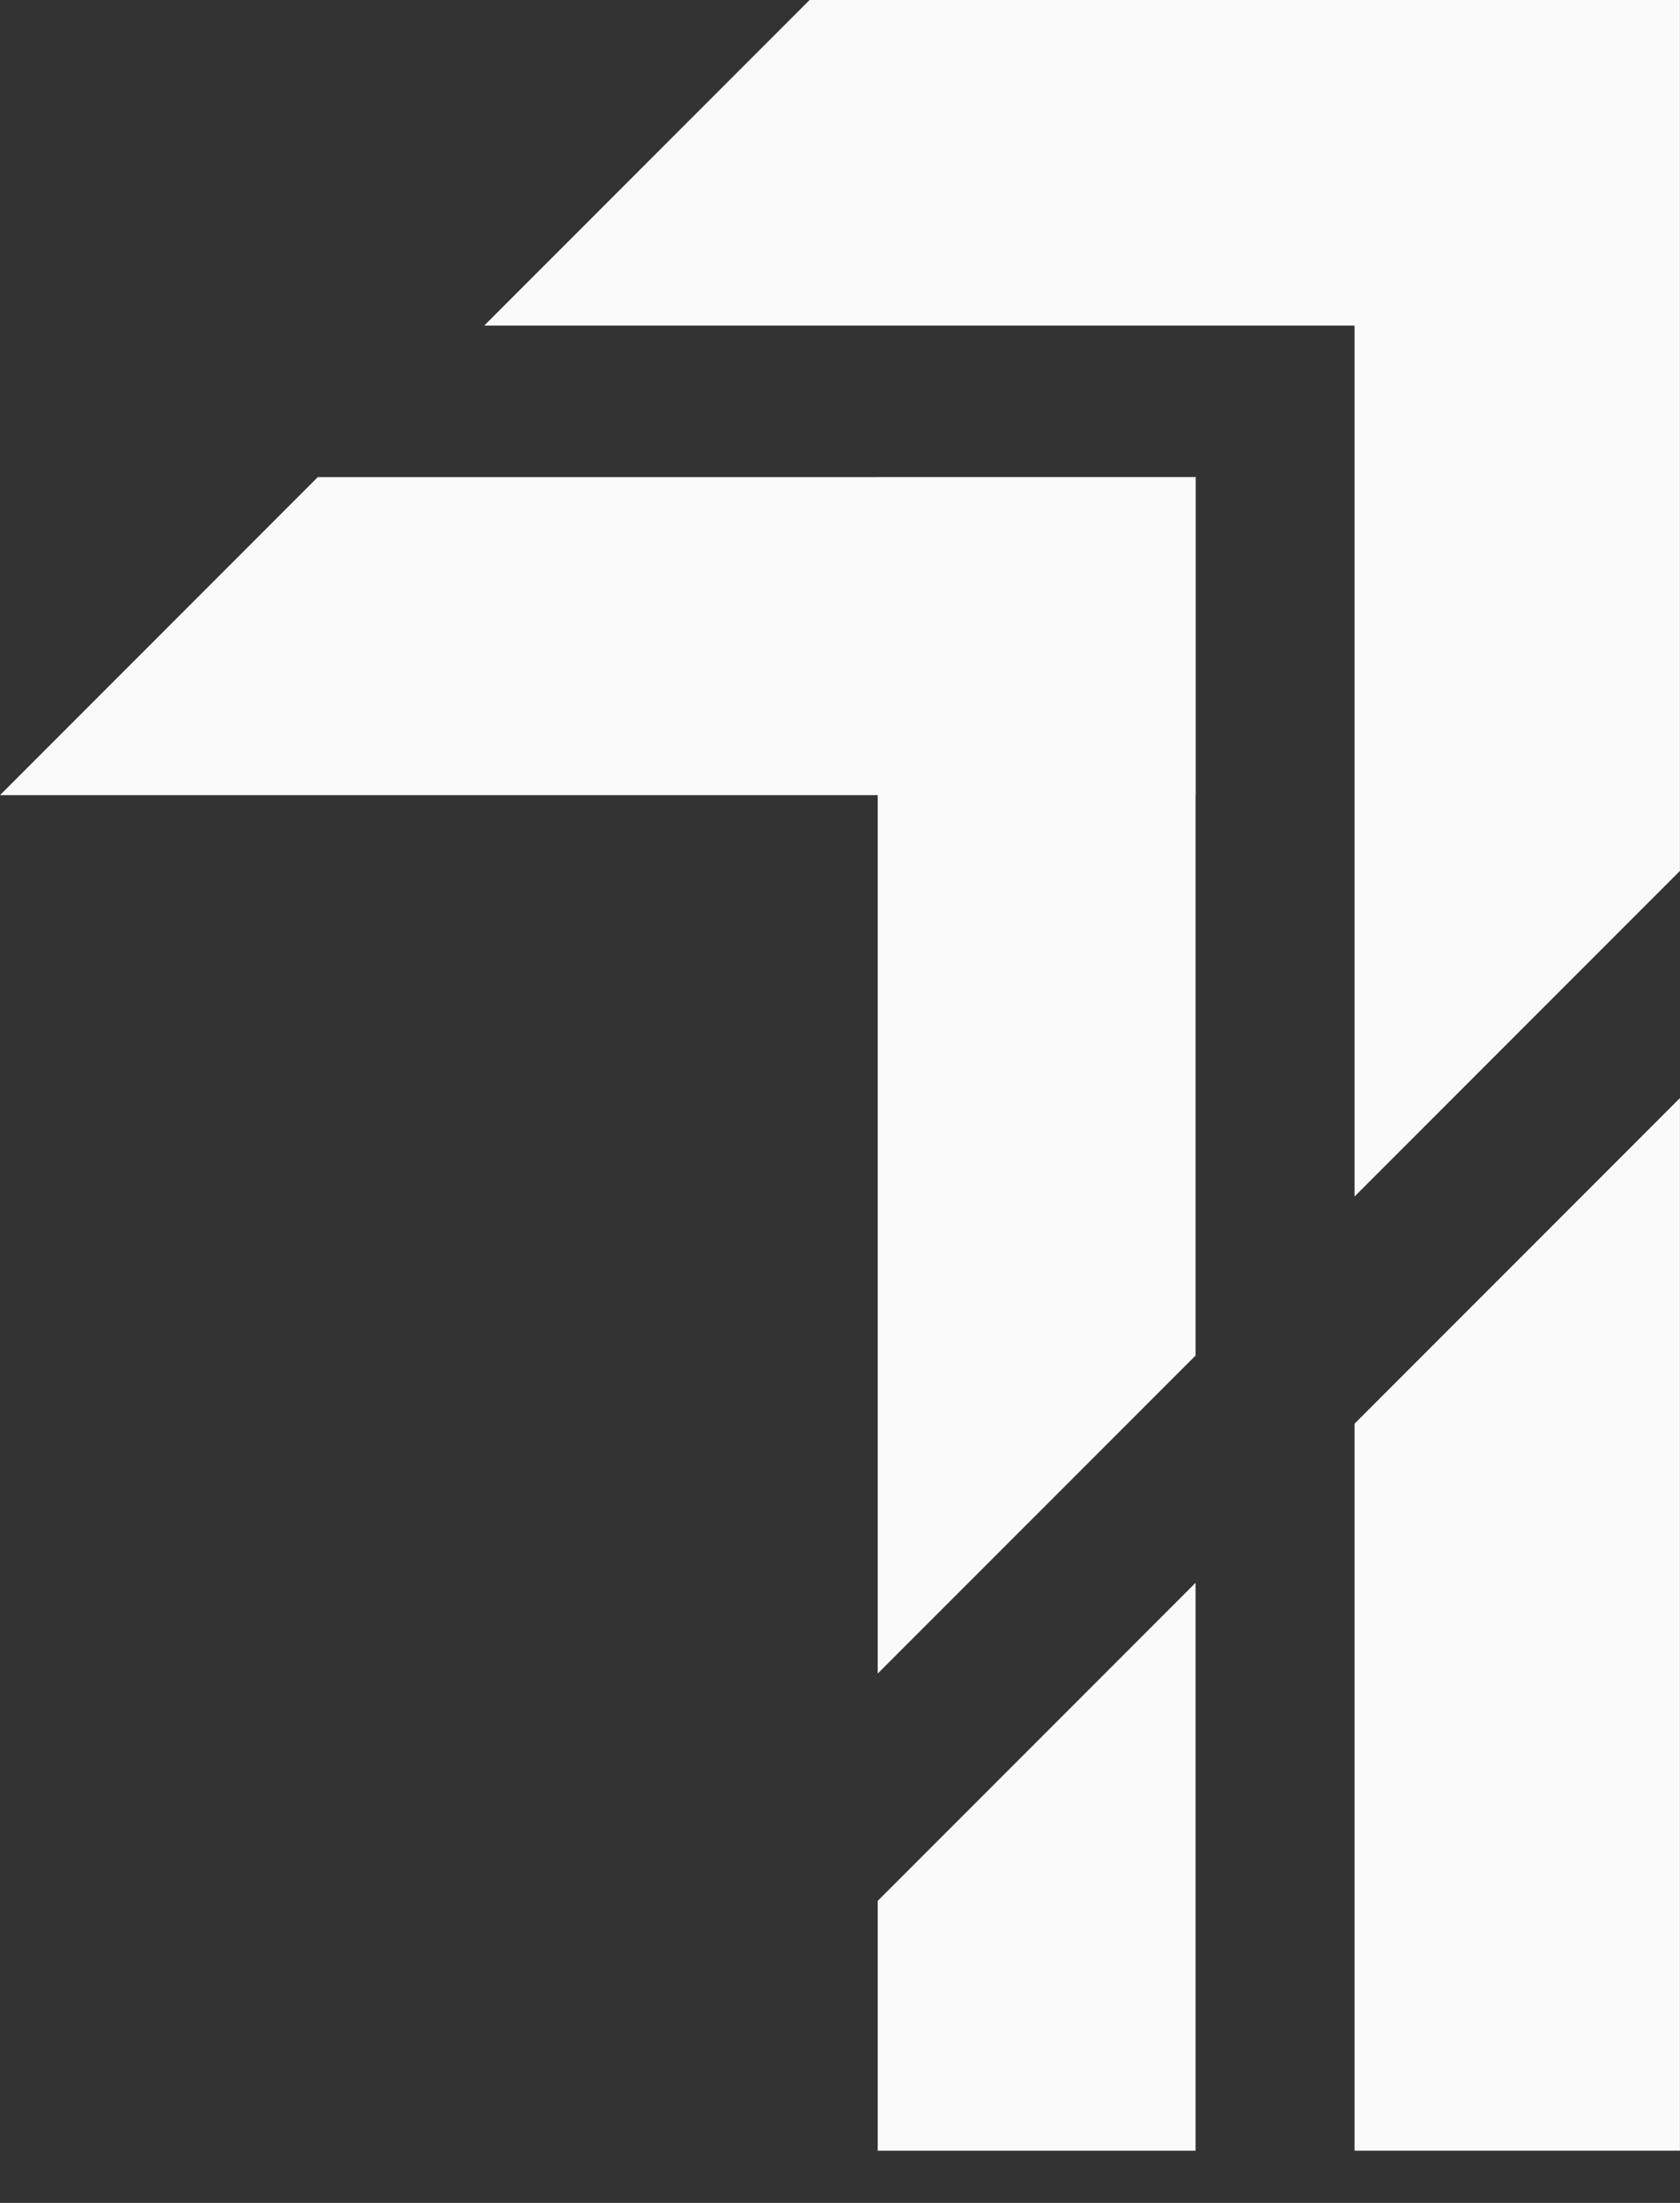 <svg width="29" height="38" viewBox="0 0 29 38" fill="none" xmlns="http://www.w3.org/2000/svg">
<rect x="0" y="0" width="29" height="38" fill="#333333" stroke="none"/>
<path fill-rule="evenodd" clip-rule="evenodd" d="M13.975 -0L8.358 5.617L23.382 5.617V20.64L28.999 15.023V2.0504e-05H28.997V-0H13.975ZM20.638 23.383L15.151 28.869V13.716L0 13.716L5.486 8.23L15.151 8.23V8.229H20.638V8.23H20.64V13.716H20.638V23.383ZM28.999 18.942L23.382 24.559V37.099H28.999V18.942ZM20.638 27.303L15.151 32.79V37.1H20.638V27.303Z" fill="#FAFAFA"/>
</svg>
